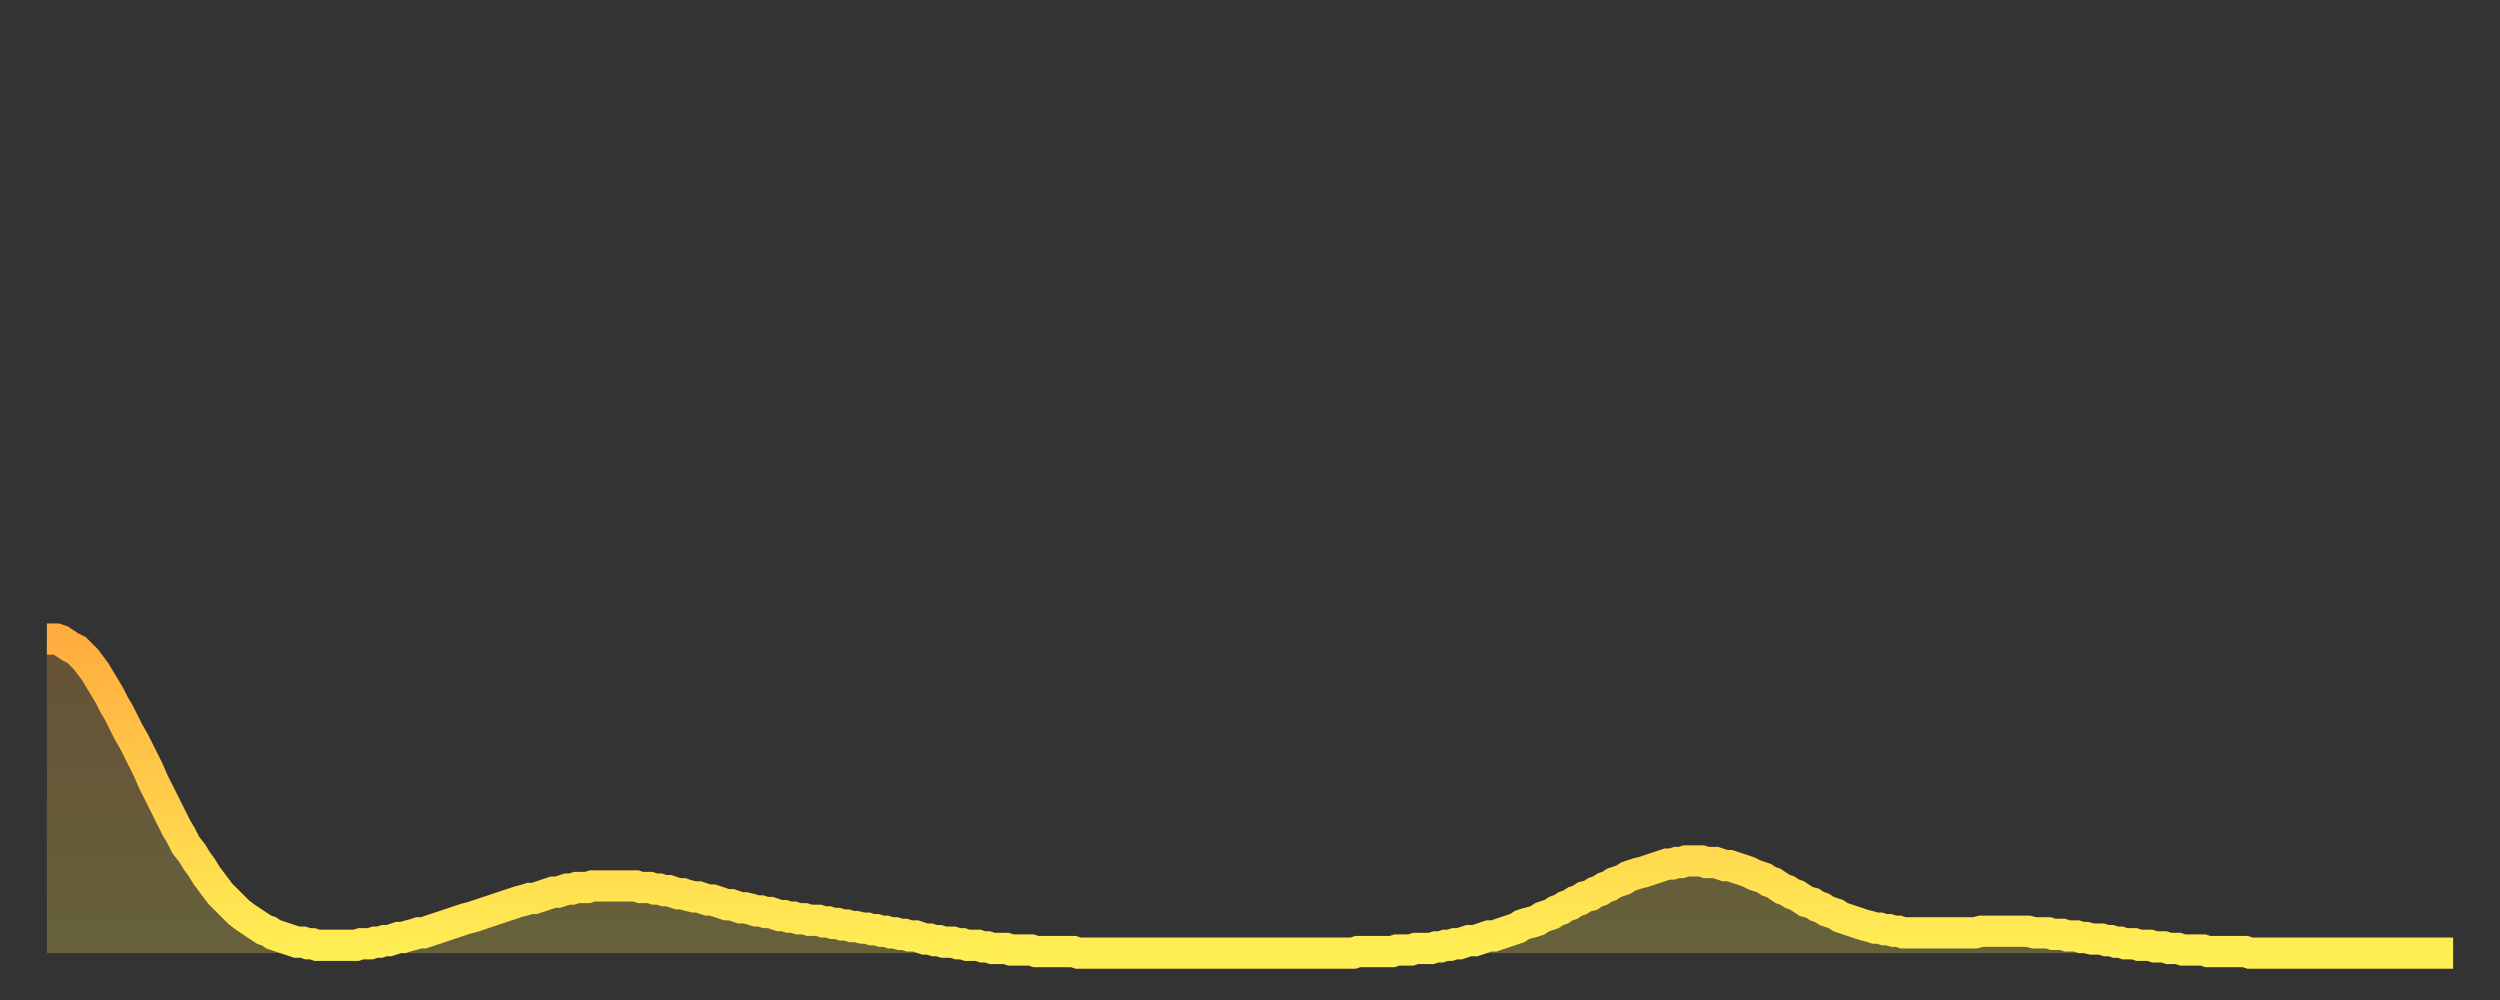<?xml version="1.0" encoding="utf-8" ?>
<svg baseProfile="full" height="64" version="1.1" width="160" xmlns="http://www.w3.org/2000/svg" xmlns:ev="http://www.w3.org/2001/xml-events" xmlns:xlink="http://www.w3.org/1999/xlink"><rect width="100%" height="100%" fill="#333333" stroke="none"/><defs><linearGradient id="id21022" x1="0" x2="0" y1="0" y2="1"><stop offset="0%" stop-color="#ffad3f" /><stop offset="50%" stop-color="#ffcd4a" /><stop offset="100%" stop-color="#ffee55" /></linearGradient></defs><g transform="translate(3,3)"><g><path d="M 0.0 37.9 0.3 37.9 0.6 37.9 0.9 38.0 1.2 38.2 1.5 38.4 1.9 38.6 2.2 38.9 2.5 39.2 2.8 39.6 3.1 40.0 3.4 40.5 3.7 41.0 4.0 41.5 4.3 42.1 4.6 42.6 4.9 43.2 5.2 43.8 5.6 44.5 5.9 45.1 6.2 45.7 6.5 46.3 6.8 47.0 7.1 47.6 7.4 48.2 7.7 48.8 8.0 49.4 8.3 50.0 8.6 50.5 8.9 51.1 9.3 51.6 9.6 52.1 9.9 52.5 10.2 53.0 10.5 53.4 10.8 53.8 11.1 54.2 11.4 54.5 11.7 54.8 12.0 55.1 12.3 55.4 12.7 55.7 13.0 55.9 13.3 56.1 13.6 56.3 13.9 56.5 14.2 56.6 14.5 56.8 14.8 56.9 15.1 57.0 15.4 57.1 15.7 57.2 16.0 57.3 16.4 57.3 16.7 57.4 17.0 57.4 17.3 57.5 17.6 57.5 17.9 57.5 18.2 57.5 18.5 57.5 18.8 57.5 19.1 57.5 19.4 57.5 19.8 57.5 20.1 57.4 20.4 57.4 20.7 57.4 21.0 57.3 21.3 57.3 21.6 57.2 21.9 57.2 22.2 57.1 22.5 57.0 22.8 57.0 23.1 56.9 23.5 56.8 23.8 56.7 24.1 56.7 24.4 56.6 24.7 56.5 25.0 56.4 25.3 56.3 25.6 56.2 25.9 56.1 26.2 56.0 26.5 55.9 26.8 55.8 27.2 55.7 27.5 55.6 27.8 55.5 28.1 55.4 28.4 55.3 28.7 55.2 29.0 55.1 29.3 55.0 29.6 54.9 29.9 54.8 30.2 54.7 30.6 54.6 30.9 54.5 31.2 54.5 31.5 54.4 31.8 54.3 32.1 54.2 32.4 54.1 32.7 54.1 33.0 54.0 33.3 53.9 33.6 53.9 33.9 53.8 34.3 53.8 34.6 53.8 34.9 53.7 35.2 53.7 35.5 53.7 35.8 53.7 36.1 53.7 36.4 53.7 36.7 53.7 37.0 53.7 37.3 53.7 37.7 53.7 38.0 53.8 38.3 53.8 38.6 53.8 38.9 53.9 39.2 53.9 39.5 54.0 39.8 54.0 40.1 54.1 40.4 54.2 40.7 54.2 41.0 54.3 41.4 54.4 41.7 54.4 42.0 54.5 42.3 54.6 42.6 54.6 42.9 54.7 43.2 54.8 43.5 54.9 43.8 54.9 44.1 55.0 44.4 55.1 44.7 55.1 45.1 55.2 45.4 55.3 45.7 55.3 46.0 55.4 46.3 55.4 46.6 55.5 46.9 55.6 47.2 55.6 47.5 55.7 47.8 55.7 48.1 55.8 48.5 55.8 48.8 55.9 49.1 55.9 49.4 55.9 49.7 56.0 50.0 56.0 50.3 56.1 50.6 56.1 50.9 56.2 51.2 56.2 51.5 56.3 51.8 56.3 52.2 56.4 52.5 56.4 52.8 56.5 53.1 56.5 53.4 56.6 53.7 56.6 54.0 56.7 54.3 56.7 54.6 56.8 54.9 56.8 55.2 56.9 55.6 56.9 55.9 57.0 56.2 57.1 56.5 57.1 56.8 57.2 57.1 57.2 57.4 57.3 57.7 57.3 58.0 57.3 58.3 57.4 58.6 57.4 58.9 57.5 59.3 57.5 59.6 57.5 59.9 57.6 60.2 57.6 60.5 57.7 60.8 57.7 61.1 57.7 61.4 57.7 61.7 57.8 62.0 57.8 62.3 57.8 62.6 57.8 63.0 57.8 63.3 57.9 63.6 57.9 63.9 57.9 64.2 57.9 64.5 57.9 64.8 57.9 65.1 57.9 65.4 57.9 65.7 57.9 66.0 58.0 66.4 58.0 66.7 58.0 67.0 58.0 67.3 58.0 67.6 58.0 67.9 58.0 68.2 58.0 68.5 58.0 68.8 58.0 69.1 58.0 69.4 58.0 69.7 58.0 70.1 58.0 70.4 58.0 70.7 58.0 71.0 58.0 71.3 58.0 71.6 58.0 71.9 58.0 72.2 58.0 72.5 58.0 72.8 58.0 73.1 58.0 73.5 58.0 73.8 58.0 74.1 58.0 74.4 58.0 74.7 58.0 75.0 58.0 75.3 58.0 75.6 58.0 75.9 58.0 76.2 58.0 76.5 58.0 76.8 58.0 77.2 58.0 77.5 58.0 77.8 58.0 78.1 58.0 78.4 58.0 78.7 58.0 79.0 58.0 79.3 58.0 79.6 58.0 79.9 58.0 80.2 58.0 80.5 58.0 80.9 58.0 81.2 58.0 81.5 58.0 81.8 58.0 82.1 58.0 82.4 58.0 82.7 58.0 83.0 58.0 83.3 58.0 83.6 58.0 83.9 57.9 84.3 57.9 84.6 57.9 84.9 57.9 85.2 57.9 85.5 57.9 85.8 57.9 86.1 57.9 86.4 57.8 86.7 57.8 87.0 57.8 87.3 57.8 87.6 57.7 88.0 57.7 88.3 57.7 88.6 57.7 88.9 57.6 89.2 57.6 89.5 57.5 89.8 57.5 90.1 57.4 90.4 57.4 90.7 57.3 91.0 57.2 91.4 57.2 91.7 57.1 92.0 57.0 92.3 56.9 92.6 56.9 92.9 56.8 93.2 56.7 93.5 56.6 93.8 56.5 94.1 56.4 94.4 56.2 94.7 56.1 95.1 56.0 95.4 55.9 95.7 55.7 96.0 55.6 96.3 55.5 96.6 55.3 96.9 55.2 97.2 55.0 97.5 54.9 97.8 54.7 98.1 54.6 98.4 54.4 98.8 54.3 99.1 54.1 99.4 54.0 99.7 53.8 100.0 53.7 100.3 53.5 100.6 53.4 100.9 53.3 101.2 53.1 101.5 53.0 101.8 52.9 102.2 52.8 102.5 52.7 102.8 52.6 103.1 52.5 103.4 52.4 103.7 52.3 104.0 52.3 104.3 52.2 104.6 52.2 104.9 52.1 105.2 52.1 105.5 52.1 105.9 52.1 106.2 52.2 106.5 52.2 106.8 52.2 107.1 52.3 107.4 52.4 107.7 52.4 108.0 52.5 108.3 52.6 108.6 52.7 108.9 52.8 109.3 53.0 109.6 53.1 109.9 53.2 110.2 53.4 110.5 53.5 110.8 53.7 111.1 53.9 111.4 54.0 111.7 54.2 112.0 54.3 112.3 54.5 112.6 54.7 113.0 54.8 113.3 55.0 113.6 55.1 113.9 55.3 114.2 55.4 114.5 55.5 114.8 55.7 115.1 55.8 115.4 55.9 115.7 56.0 116.0 56.1 116.3 56.2 116.7 56.3 117.0 56.4 117.3 56.4 117.6 56.5 117.9 56.5 118.2 56.6 118.5 56.6 118.8 56.7 119.1 56.7 119.4 56.7 119.7 56.7 120.1 56.7 120.4 56.7 120.7 56.7 121.0 56.7 121.3 56.7 121.6 56.7 121.9 56.7 122.2 56.7 122.5 56.7 122.8 56.7 123.1 56.7 123.4 56.7 123.8 56.6 124.1 56.6 124.4 56.6 124.7 56.6 125.0 56.6 125.3 56.6 125.6 56.6 125.9 56.6 126.2 56.6 126.5 56.6 126.8 56.6 127.2 56.7 127.5 56.7 127.8 56.7 128.1 56.7 128.4 56.8 128.7 56.8 129.0 56.8 129.3 56.9 129.6 56.9 129.9 56.9 130.2 57.0 130.5 57.0 130.9 57.1 131.2 57.1 131.5 57.1 131.8 57.2 132.1 57.2 132.4 57.3 132.7 57.3 133.0 57.4 133.3 57.4 133.6 57.4 133.9 57.5 134.2 57.5 134.6 57.5 134.9 57.6 135.2 57.6 135.5 57.6 135.8 57.7 136.1 57.7 136.4 57.7 136.7 57.8 137.0 57.8 137.3 57.8 137.6 57.8 138.0 57.8 138.3 57.9 138.6 57.9 138.9 57.9 139.2 57.9 139.5 57.9 139.8 57.9 140.1 57.9 140.4 57.9 140.7 57.9 141.0 58.0 141.3 58.0 141.7 58.0 142.0 58.0 142.3 58.0 142.6 58.0 142.9 58.0 143.2 58.0 143.5 58.0 143.8 58.0 144.1 58.0 144.4 58.0 144.7 58.0 145.1 58.0 145.4 58.0 145.7 58.0 146.0 58.0 146.3 58.0 146.6 58.0 146.9 58.0 147.2 58.0 147.5 58.0 147.8 58.0 148.1 58.0 148.4 58.0 148.8 58.0 149.1 58.0 149.4 58.0 149.7 58.0 150.0 58.0 150.3 58.0 150.6 58.0 150.9 58.0 151.2 58.0 151.5 58.0 151.8 58.0 152.1 58.0 152.5 58.0 152.8 58.0 153.1 58.0 153.4 58.0 153.7 58.0 154.0 58.0" fill="none" id="graph-curve" opacity="1" stroke="url(#id21022)" stroke-width="2" /><path d="M 0 58 L 0.0 37.9 0.3 37.9 0.6 37.9 0.9 38.0 1.2 38.2 1.5 38.4 1.9 38.6 2.2 38.9 2.5 39.2 2.8 39.6 3.1 40.0 3.4 40.5 3.7 41.0 4.0 41.5 4.3 42.1 4.6 42.6 4.9 43.2 5.2 43.8 5.6 44.5 5.9 45.1 6.2 45.7 6.5 46.3 6.8 47.0 7.1 47.6 7.4 48.2 7.7 48.8 8.0 49.4 8.3 50.0 8.6 50.5 8.9 51.1 9.3 51.6 9.6 52.1 9.9 52.5 10.2 53.0 10.5 53.4 10.8 53.8 11.1 54.2 11.4 54.5 11.7 54.8 12.0 55.1 12.3 55.4 12.7 55.7 13.0 55.9 13.3 56.1 13.6 56.3 13.9 56.5 14.2 56.6 14.5 56.8 14.8 56.9 15.1 57.0 15.4 57.1 15.7 57.2 16.0 57.3 16.4 57.3 16.7 57.4 17.0 57.4 17.3 57.5 17.6 57.5 17.9 57.5 18.2 57.5 18.5 57.5 18.8 57.5 19.1 57.5 19.4 57.5 19.8 57.5 20.1 57.4 20.4 57.4 20.7 57.4 21.0 57.3 21.3 57.3 21.6 57.2 21.9 57.2 22.2 57.1 22.5 57.0 22.8 57.0 23.1 56.9 23.5 56.8 23.8 56.7 24.1 56.7 24.4 56.6 24.7 56.5 25.0 56.4 25.3 56.3 25.6 56.2 25.9 56.1 26.2 56.0 26.5 55.9 26.8 55.8 27.2 55.7 27.5 55.6 27.8 55.5 28.1 55.4 28.4 55.3 28.7 55.2 29.0 55.1 29.3 55.0 29.6 54.9 29.9 54.8 30.2 54.7 30.6 54.6 30.9 54.5 31.2 54.5 31.5 54.4 31.8 54.3 32.1 54.2 32.4 54.1 32.7 54.1 33.0 54.0 33.3 53.9 33.6 53.9 33.9 53.8 34.3 53.8 34.6 53.8 34.9 53.7 35.2 53.7 35.5 53.7 35.8 53.7 36.1 53.7 36.4 53.7 36.7 53.7 37.0 53.7 37.3 53.7 37.7 53.7 38.0 53.8 38.3 53.8 38.6 53.8 38.9 53.9 39.2 53.9 39.5 54.0 39.8 54.0 40.1 54.1 40.4 54.2 40.7 54.2 41.0 54.3 41.4 54.4 41.7 54.4 42.0 54.5 42.3 54.6 42.6 54.6 42.9 54.7 43.2 54.8 43.5 54.9 43.8 54.9 44.1 55.0 44.4 55.1 44.7 55.1 45.1 55.2 45.4 55.3 45.7 55.3 46.0 55.4 46.3 55.4 46.6 55.5 46.9 55.6 47.2 55.6 47.5 55.7 47.8 55.7 48.1 55.8 48.5 55.8 48.8 55.9 49.1 55.9 49.4 55.9 49.7 56.0 50.0 56.0 50.3 56.1 50.6 56.1 50.9 56.2 51.2 56.2 51.5 56.3 51.8 56.3 52.2 56.4 52.5 56.4 52.8 56.5 53.1 56.5 53.4 56.6 53.7 56.6 54.0 56.7 54.3 56.7 54.6 56.8 54.9 56.8 55.2 56.9 55.6 56.9 55.9 57.0 56.2 57.1 56.5 57.1 56.8 57.2 57.1 57.2 57.4 57.3 57.7 57.3 58.0 57.3 58.3 57.4 58.6 57.4 58.9 57.5 59.3 57.5 59.6 57.5 59.9 57.6 60.2 57.6 60.5 57.7 60.8 57.7 61.1 57.7 61.4 57.7 61.7 57.8 62.0 57.8 62.3 57.8 62.6 57.8 63.0 57.8 63.3 57.9 63.6 57.9 63.9 57.9 64.2 57.9 64.5 57.9 64.8 57.9 65.1 57.9 65.4 57.9 65.7 57.9 66.0 58.0 66.4 58.0 66.7 58.0 67.0 58.0 67.3 58.0 67.6 58.0 67.9 58.0 68.2 58.0 68.5 58.0 68.8 58.0 69.1 58.0 69.4 58.0 69.7 58.0 70.1 58.0 70.4 58.0 70.7 58.0 71.0 58.0 71.3 58.0 71.6 58.0 71.9 58.0 72.2 58.0 72.5 58.0 72.8 58.0 73.1 58.0 73.5 58.0 73.8 58.0 74.1 58.0 74.4 58.0 74.7 58.0 75.0 58.0 75.3 58.0 75.6 58.0 75.9 58.0 76.2 58.0 76.5 58.0 76.8 58.0 77.2 58.0 77.5 58.0 77.8 58.0 78.1 58.0 78.4 58.0 78.7 58.0 79.0 58.0 79.3 58.0 79.6 58.0 79.9 58.0 80.2 58.0 80.5 58.0 80.9 58.0 81.2 58.0 81.5 58.0 81.8 58.0 82.1 58.0 82.4 58.0 82.7 58.0 83.0 58.0 83.3 58.0 83.6 58.0 83.9 57.9 84.3 57.9 84.6 57.9 84.9 57.9 85.2 57.9 85.5 57.9 85.8 57.9 86.1 57.9 86.4 57.8 86.7 57.8 87.0 57.8 87.3 57.8 87.6 57.7 88.0 57.7 88.3 57.7 88.6 57.7 88.9 57.6 89.2 57.6 89.5 57.5 89.8 57.5 90.1 57.4 90.4 57.4 90.7 57.3 91.0 57.2 91.4 57.2 91.7 57.1 92.0 57.0 92.3 56.9 92.6 56.9 92.9 56.8 93.2 56.7 93.5 56.6 93.8 56.5 94.1 56.4 94.4 56.2 94.7 56.1 95.1 56.0 95.4 55.9 95.7 55.7 96.0 55.6 96.3 55.5 96.6 55.3 96.9 55.2 97.2 55.0 97.5 54.9 97.8 54.7 98.1 54.6 98.4 54.4 98.8 54.3 99.1 54.1 99.4 54.0 99.7 53.8 100.0 53.7 100.3 53.5 100.6 53.4 100.9 53.3 101.2 53.1 101.5 53.0 101.8 52.9 102.2 52.8 102.5 52.7 102.8 52.6 103.1 52.5 103.4 52.4 103.7 52.3 104.0 52.3 104.3 52.2 104.6 52.2 104.9 52.1 105.2 52.1 105.5 52.1 105.9 52.1 106.2 52.2 106.5 52.2 106.8 52.2 107.1 52.3 107.4 52.4 107.7 52.4 108.0 52.5 108.3 52.6 108.6 52.7 108.9 52.8 109.3 53.0 109.6 53.1 109.9 53.2 110.2 53.4 110.5 53.5 110.8 53.7 111.1 53.9 111.4 54.0 111.7 54.2 112.0 54.3 112.3 54.5 112.6 54.7 113.0 54.8 113.3 55.0 113.6 55.1 113.9 55.3 114.2 55.4 114.5 55.5 114.8 55.7 115.1 55.8 115.4 55.9 115.7 56.0 116.0 56.1 116.3 56.2 116.7 56.3 117.0 56.4 117.3 56.4 117.6 56.5 117.9 56.5 118.2 56.6 118.5 56.6 118.8 56.7 119.1 56.7 119.4 56.7 119.7 56.7 120.1 56.7 120.4 56.7 120.7 56.7 121.0 56.7 121.3 56.7 121.6 56.7 121.9 56.7 122.2 56.7 122.5 56.7 122.8 56.7 123.1 56.7 123.4 56.7 123.8 56.6 124.1 56.6 124.4 56.6 124.7 56.6 125.0 56.6 125.3 56.6 125.6 56.6 125.9 56.6 126.2 56.6 126.5 56.6 126.8 56.6 127.2 56.7 127.5 56.7 127.8 56.7 128.1 56.7 128.4 56.8 128.7 56.8 129.0 56.8 129.3 56.9 129.6 56.9 129.9 56.9 130.2 57.0 130.5 57.0 130.9 57.1 131.2 57.1 131.5 57.1 131.8 57.2 132.1 57.2 132.4 57.3 132.7 57.3 133.0 57.4 133.3 57.4 133.6 57.4 133.9 57.5 134.2 57.5 134.6 57.5 134.9 57.6 135.2 57.6 135.5 57.6 135.8 57.7 136.1 57.7 136.4 57.7 136.7 57.8 137.0 57.8 137.3 57.8 137.6 57.8 138.0 57.8 138.3 57.9 138.6 57.9 138.9 57.9 139.2 57.9 139.5 57.9 139.8 57.9 140.1 57.9 140.4 57.9 140.7 57.9 141.0 58.0 141.3 58.0 141.7 58.0 142.0 58.0 142.3 58.0 142.6 58.0 142.9 58.0 143.2 58.0 143.5 58.0 143.8 58.0 144.1 58.0 144.4 58.0 144.7 58.0 145.1 58.0 145.4 58.0 145.7 58.0 146.0 58.0 146.3 58.0 146.6 58.0 146.9 58.0 147.2 58.0 147.5 58.0 147.8 58.0 148.1 58.0 148.4 58.0 148.8 58.0 149.1 58.0 149.4 58.0 149.7 58.0 150.0 58.0 150.3 58.0 150.6 58.0 150.9 58.0 151.2 58.0 151.5 58.0 151.8 58.0 152.1 58.0 152.5 58.0 152.8 58.0 153.1 58.0 153.4 58.0 153.7 58.0 154.0 58.0 154 58" fill="url(#id21022)" fill-opacity=".25" id="graph-shadow" /></g></g></svg>